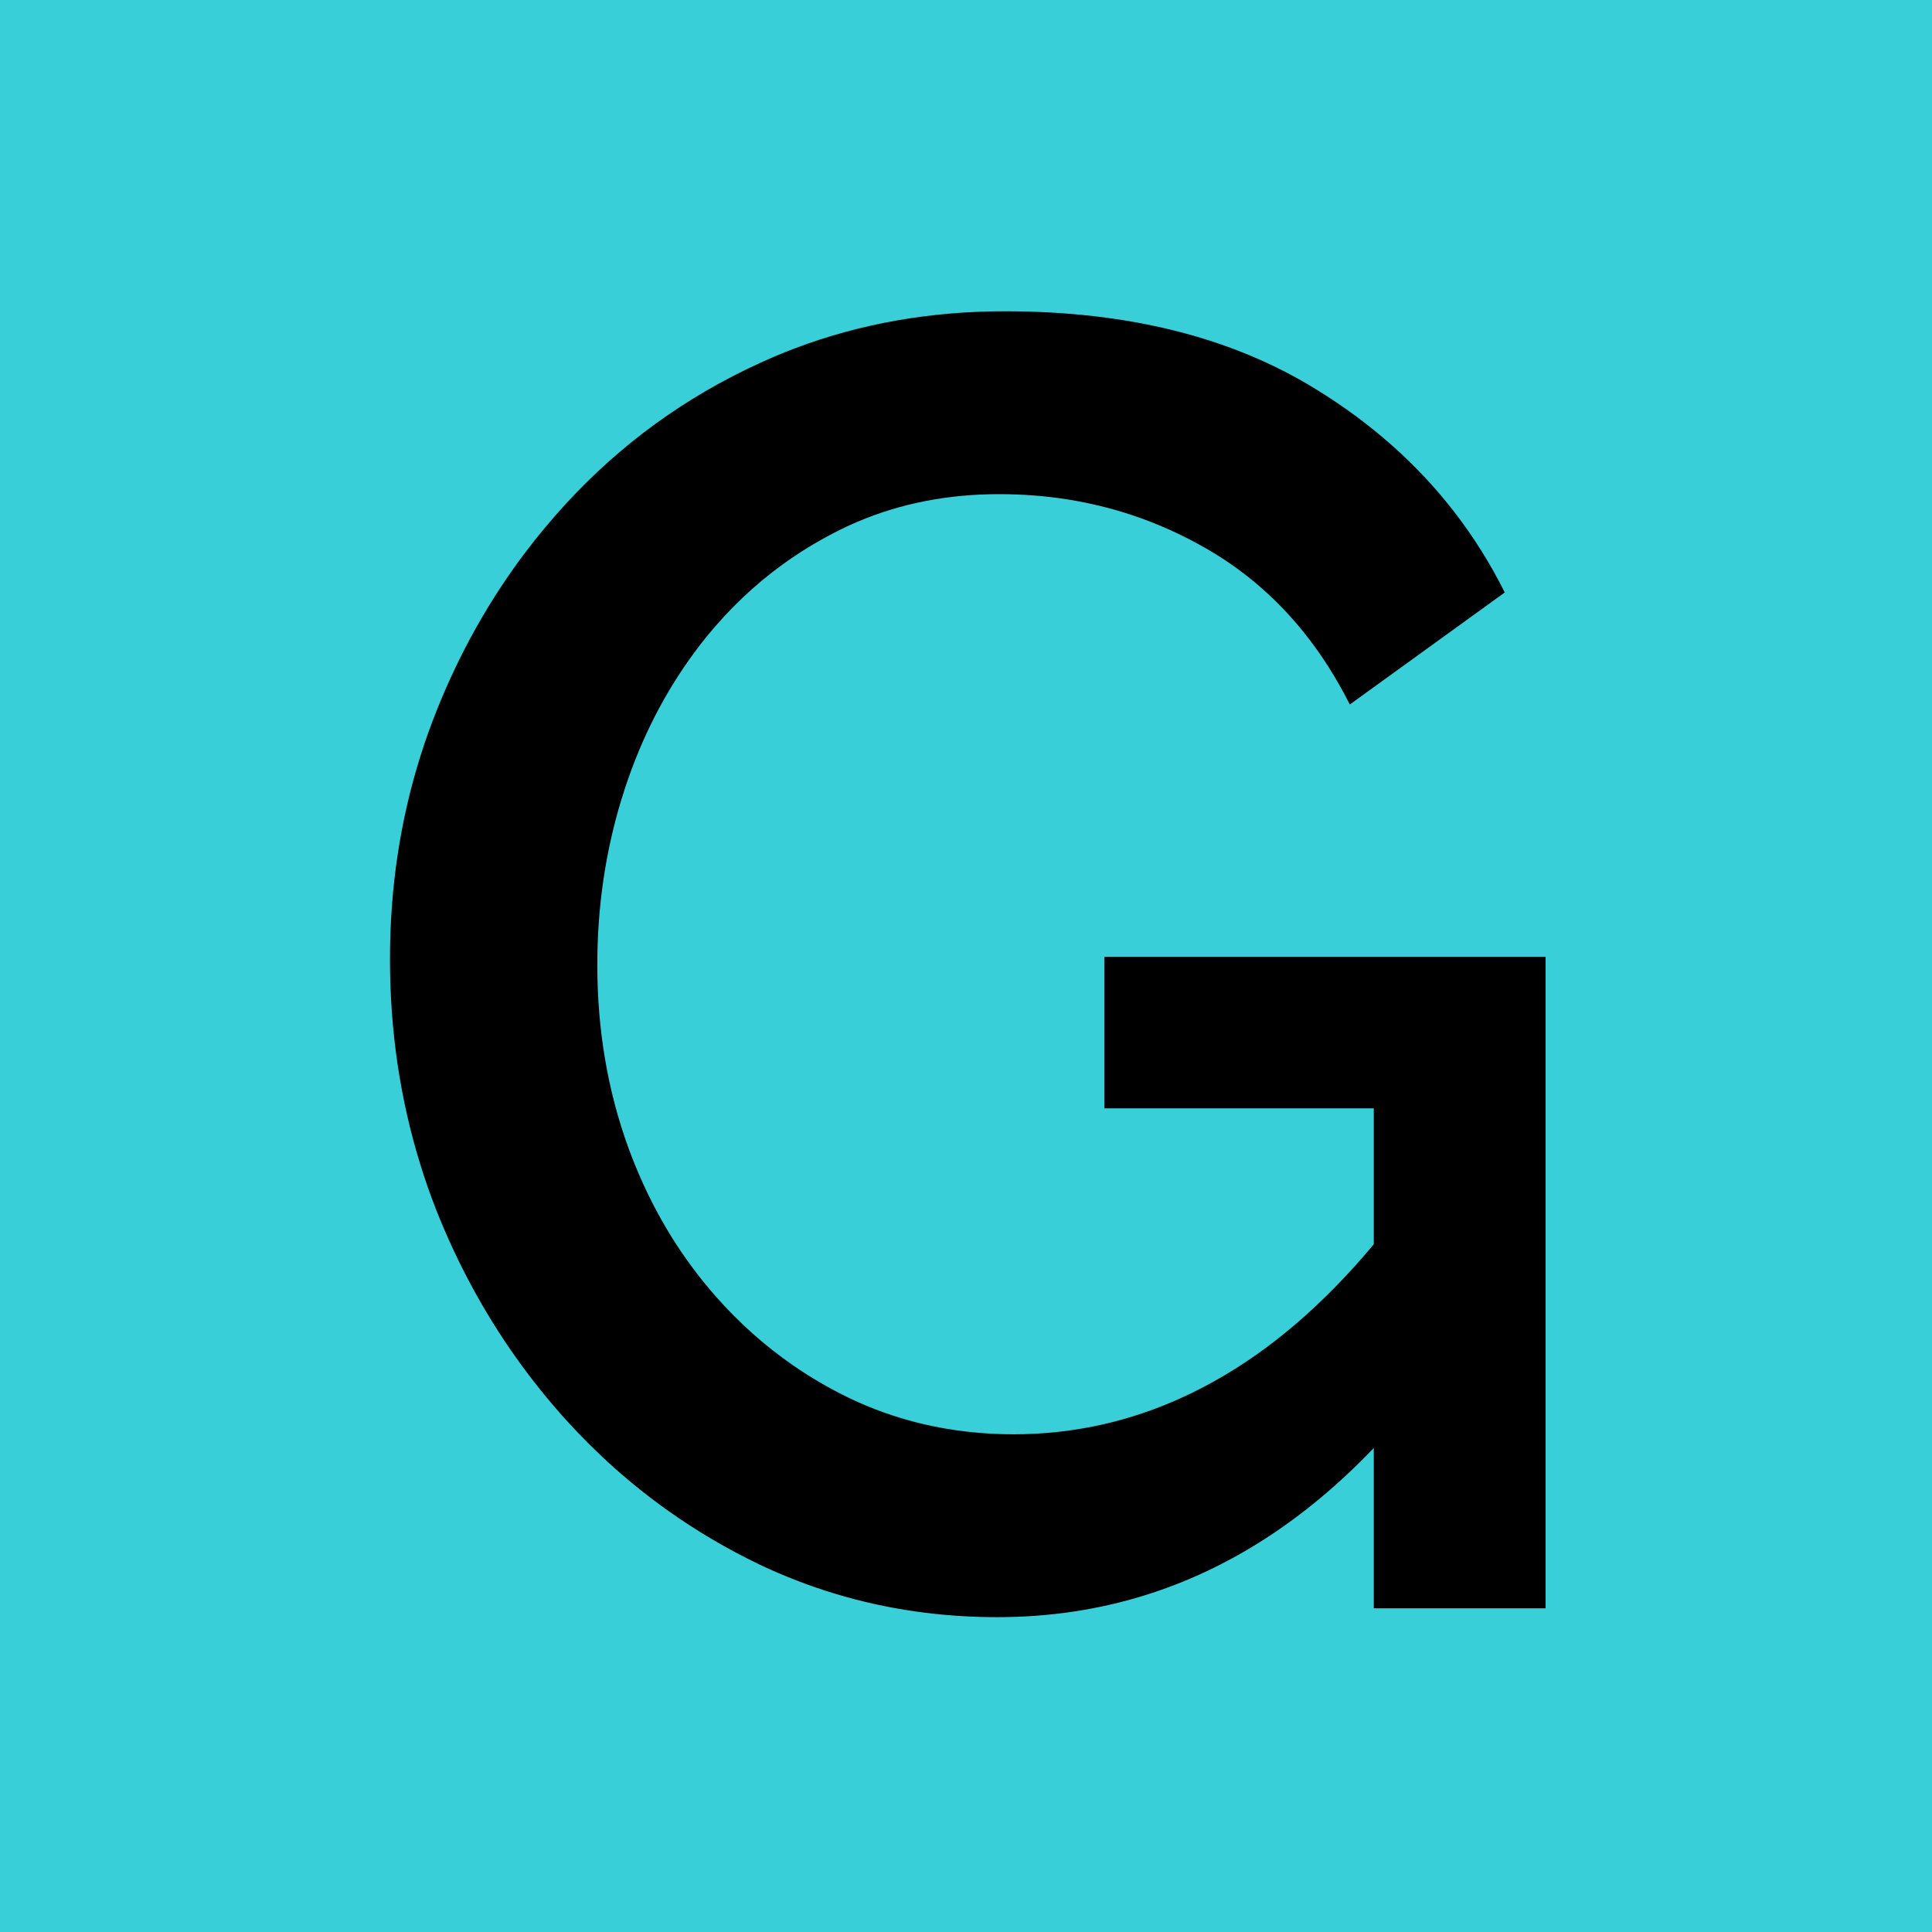 <svg fill="none" height="540" width="540" xmlns:xlink="http://www.w3.org/1999/xlink" xmlns="http://www.w3.org/2000/svg" viewBox="0 0 540 540">
	<rect fill="rgb(56,207,216)" y="0" x="0" height="540" width="540" id="favicon-guillegarcia-hoz"></rect>
	<path fill-rule="evenodd" fill="rgb(0,0,0)" d="M233.455 445.465C247.893 449.822 262.992 452 278.752 452C293.133 452 306.877 449.963 319.985 445.888C343.336 438.63 364.667 424.907 383.978 404.719L383.978 449.525L432 449.525L432 267.458L308.657 267.458L308.657 309.787L383.978 309.787L383.978 347.781C370.002 364.528 355.152 377.278 339.431 386.03C328.48 392.155 317.149 396.386 305.438 398.722C298.217 400.162 290.852 400.883 283.343 400.883C270.658 400.883 258.678 398.894 247.404 394.917C243.973 393.707 240.607 392.312 237.307 390.733C231.823 388.078 226.606 385.039 221.657 381.615C213.839 376.207 206.688 369.84 200.204 362.514C199.047 361.206 197.919 359.876 196.819 358.522C187.854 347.487 180.793 334.914 175.635 320.803C169.844 304.878 166.949 287.839 166.949 269.686C166.949 253.718 169.162 238.417 173.587 223.781C173.964 222.533 174.357 221.291 174.766 220.054C179.373 206.123 185.822 193.547 194.112 182.324C195.201 180.85 196.322 179.399 197.474 177.972C203.76 170.251 210.796 163.556 218.582 157.885C223.195 154.526 228.072 151.526 233.212 148.885C235.36 147.769 237.546 146.739 239.768 145.797C251.837 140.677 264.997 138.117 279.248 138.117C292.37 138.117 304.826 140.094 316.615 144.047C323.408 146.324 329.979 149.257 336.328 152.846C340.515 155.201 344.483 157.837 348.232 160.752C360.113 169.991 369.794 182.043 377.277 196.908L420.584 165.594C416.598 157.615 411.931 150.158 406.584 143.224C396.171 129.722 383.176 118.2 367.599 108.66C344.105 94.22 315.192 87 280.861 87C260.002 87 240.454 90.45 222.218 97.349C218.975 98.576 215.773 99.912 212.613 101.357C202.066 106.158 192.207 111.899 183.037 118.579C174.081 125.103 165.782 132.524 158.139 140.84C154.124 145.211 150.337 149.753 146.778 154.467C136.698 167.817 128.449 182.542 122.029 198.641C120.371 202.801 118.871 207.009 117.529 211.268C111.843 229.313 109 248.249 109 268.077C109 288.014 111.809 307.089 117.428 325.302C118.762 329.627 120.254 333.903 121.905 338.131C127.776 352.965 135.195 366.706 144.165 379.354C148.466 385.42 153.124 391.235 158.139 396.798C166.834 406.399 176.339 414.865 186.655 422.198C194.692 427.911 203.22 432.935 212.241 437.271C219.146 440.55 226.218 443.281 233.455 445.465Z" id="Vector 416"></path>
</svg>

